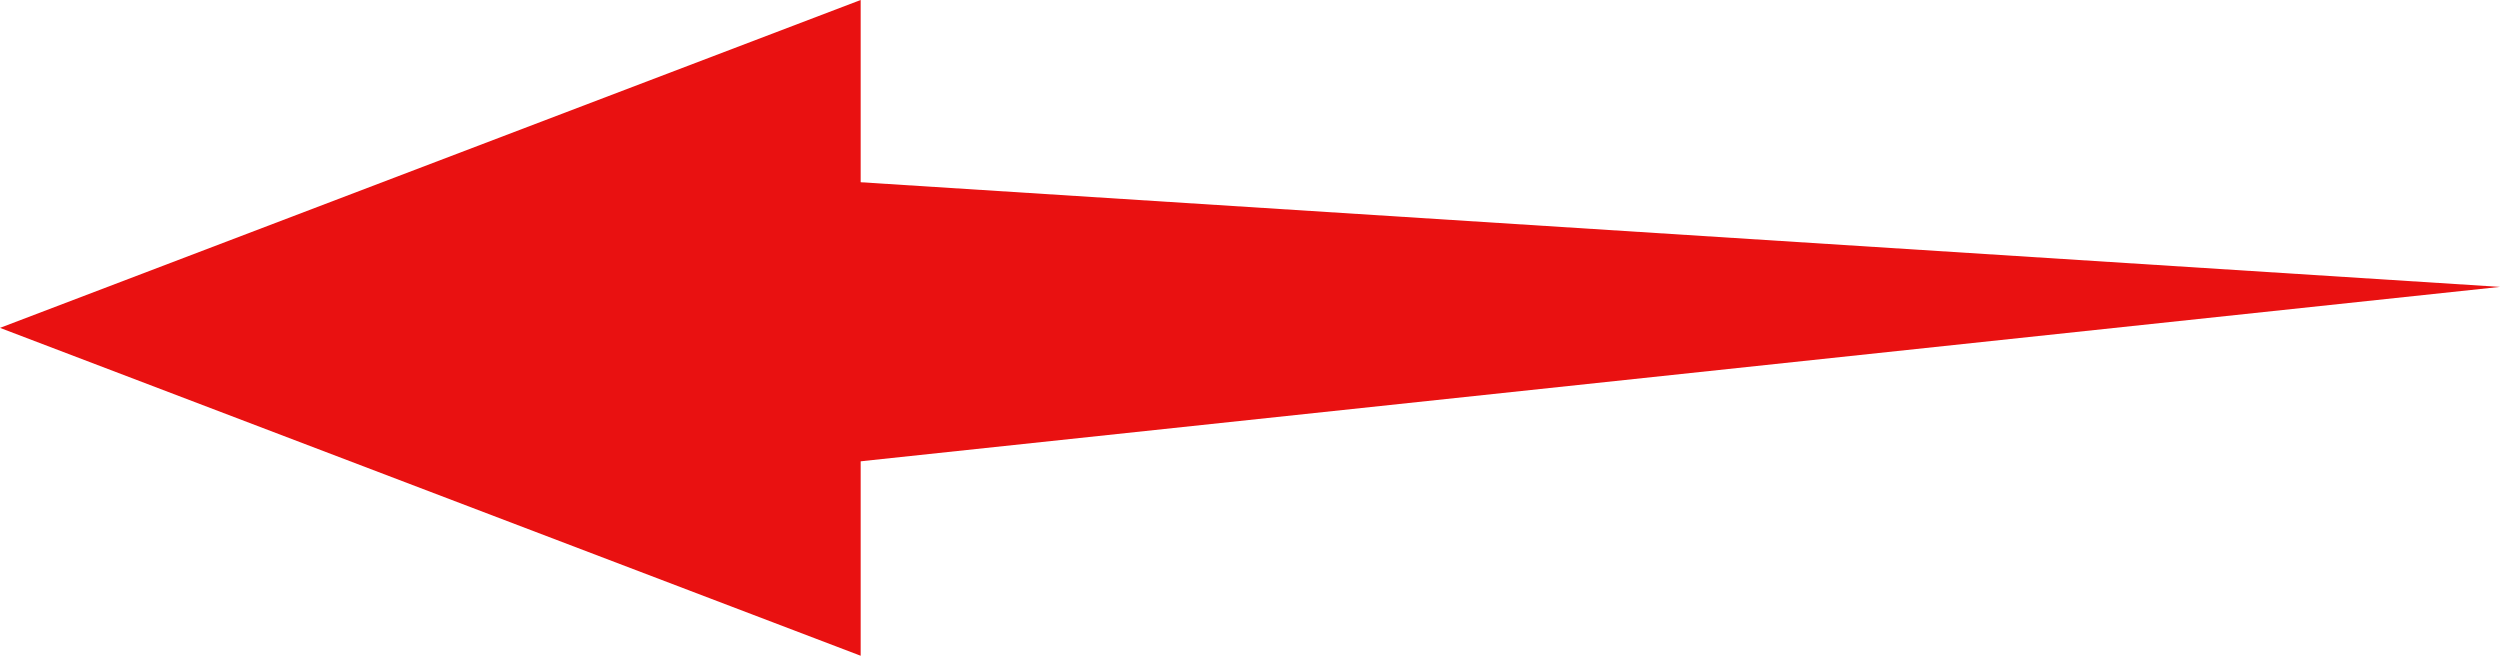 <svg xmlns="http://www.w3.org/2000/svg" width="60.999" height="16" viewBox="0 0 60.999 16">
  <g id="infrared_ray" data-name="infrared ray" transform="translate(-791 -2181)">
    <path id="다각형_1" data-name="다각형 1" d="M8,0l8,21H0Z" transform="translate(791 2197) rotate(-90)" fill="#e91111"/>
    <path id="패스_133" data-name="패스 133" d="M-11439.16-3095l47,3-47,5Z" transform="translate(12244.159 5280)" fill="#e91111"/>
  </g>
</svg>
